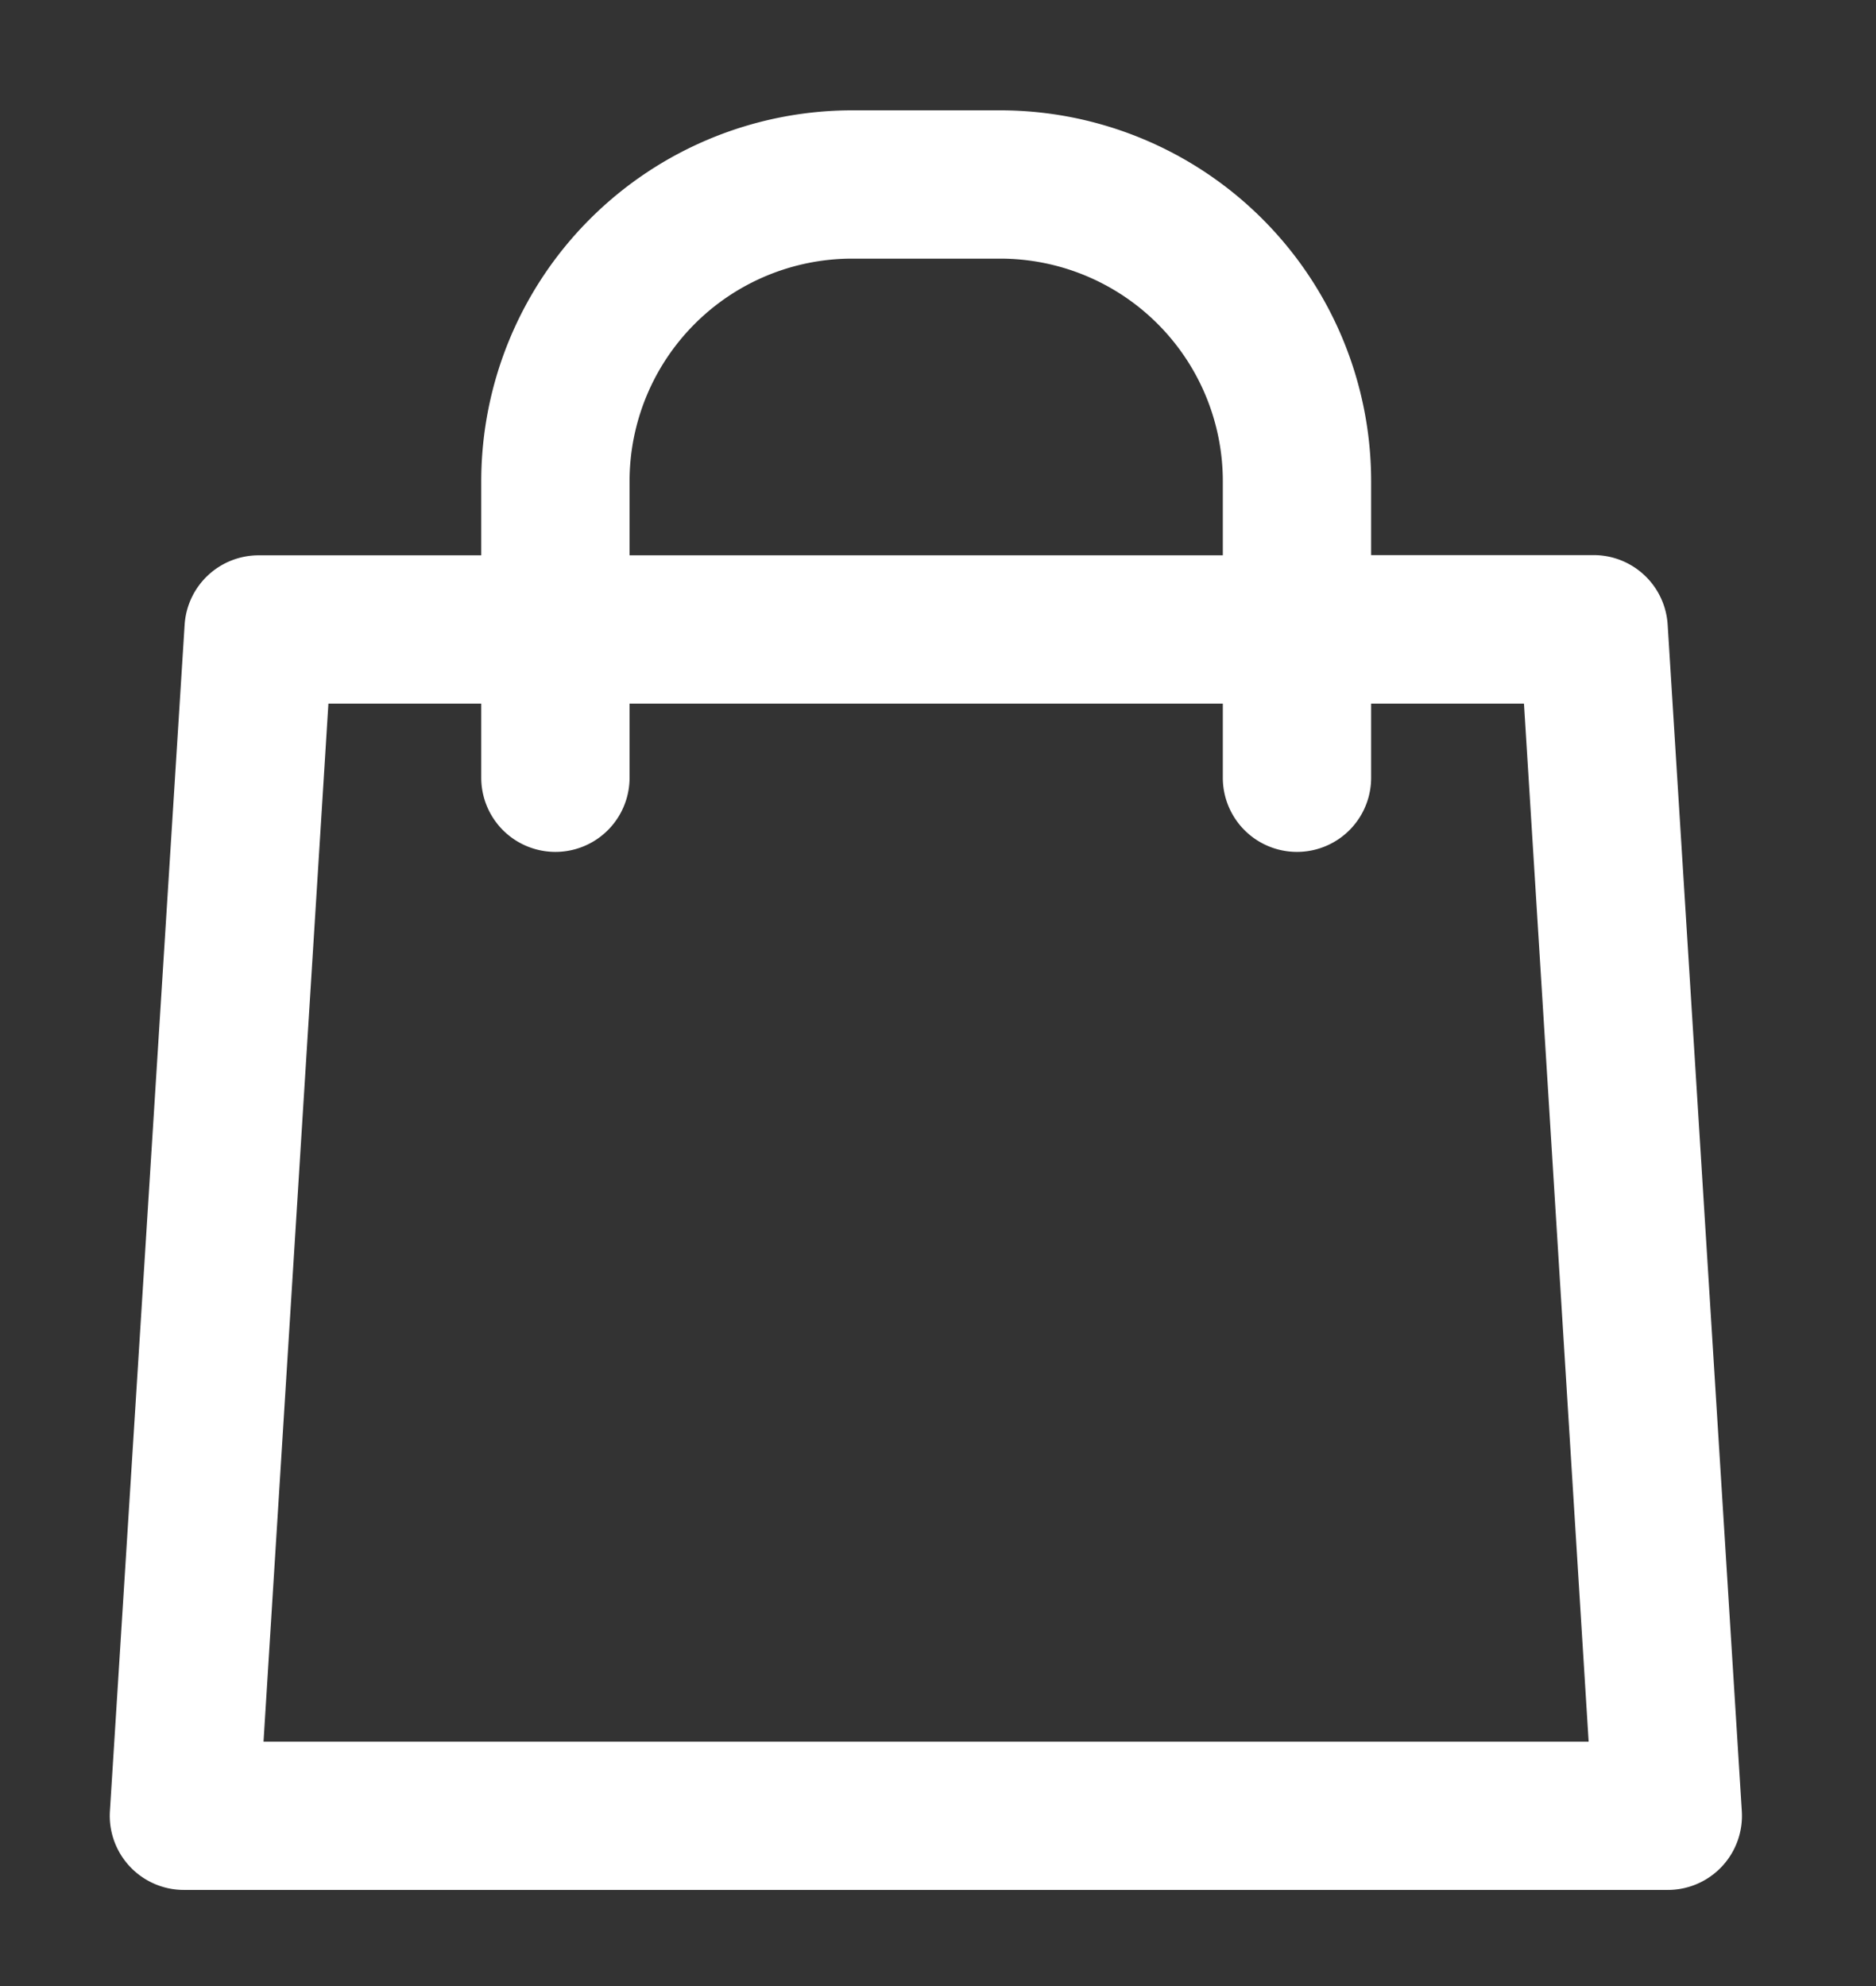 <svg xmlns="http://www.w3.org/2000/svg" xmlns:xlink="http://www.w3.org/1999/xlink" width="17" height="18" viewBox="0 0 17 18">
  <rect x="0" y="0" width="17" height="18" fill="#333333" stroke="none"/>
  <defs>
    <clipPath id="clip-Artboard_1">
      <rect width="17" height="18"/>
    </clipPath>
  </defs>
  <g id="Artboard_1" data-name="Artboard – 1" clip-path="url(#clip-Artboard_1)">
    <path id="Cart" d="M14.716,5.3a.672.672,0,0,0-.671-.63H12.029V4A3.363,3.363,0,0,0,8.669.639H7.325A3.363,3.363,0,0,0,3.965,4v.672H1.948a.672.672,0,0,0-.671.63L.6,16.054a.672.672,0,0,0,.671.714H14.717a.672.672,0,0,0,.671-.714L14.716,5.3ZM5.309,4A2.018,2.018,0,0,1,7.325,1.983H8.669A2.018,2.018,0,0,1,10.685,4v.672H5.309V4ZM1.992,15.424,2.58,6.016H3.965v.672a.672.672,0,0,0,1.344,0V6.016h5.376v.672a.672.672,0,0,0,1.344,0V6.016h1.385L14,15.424Z" transform="translate(0.396 0.361)" fill="#fff"/>
  </g>
</svg>
